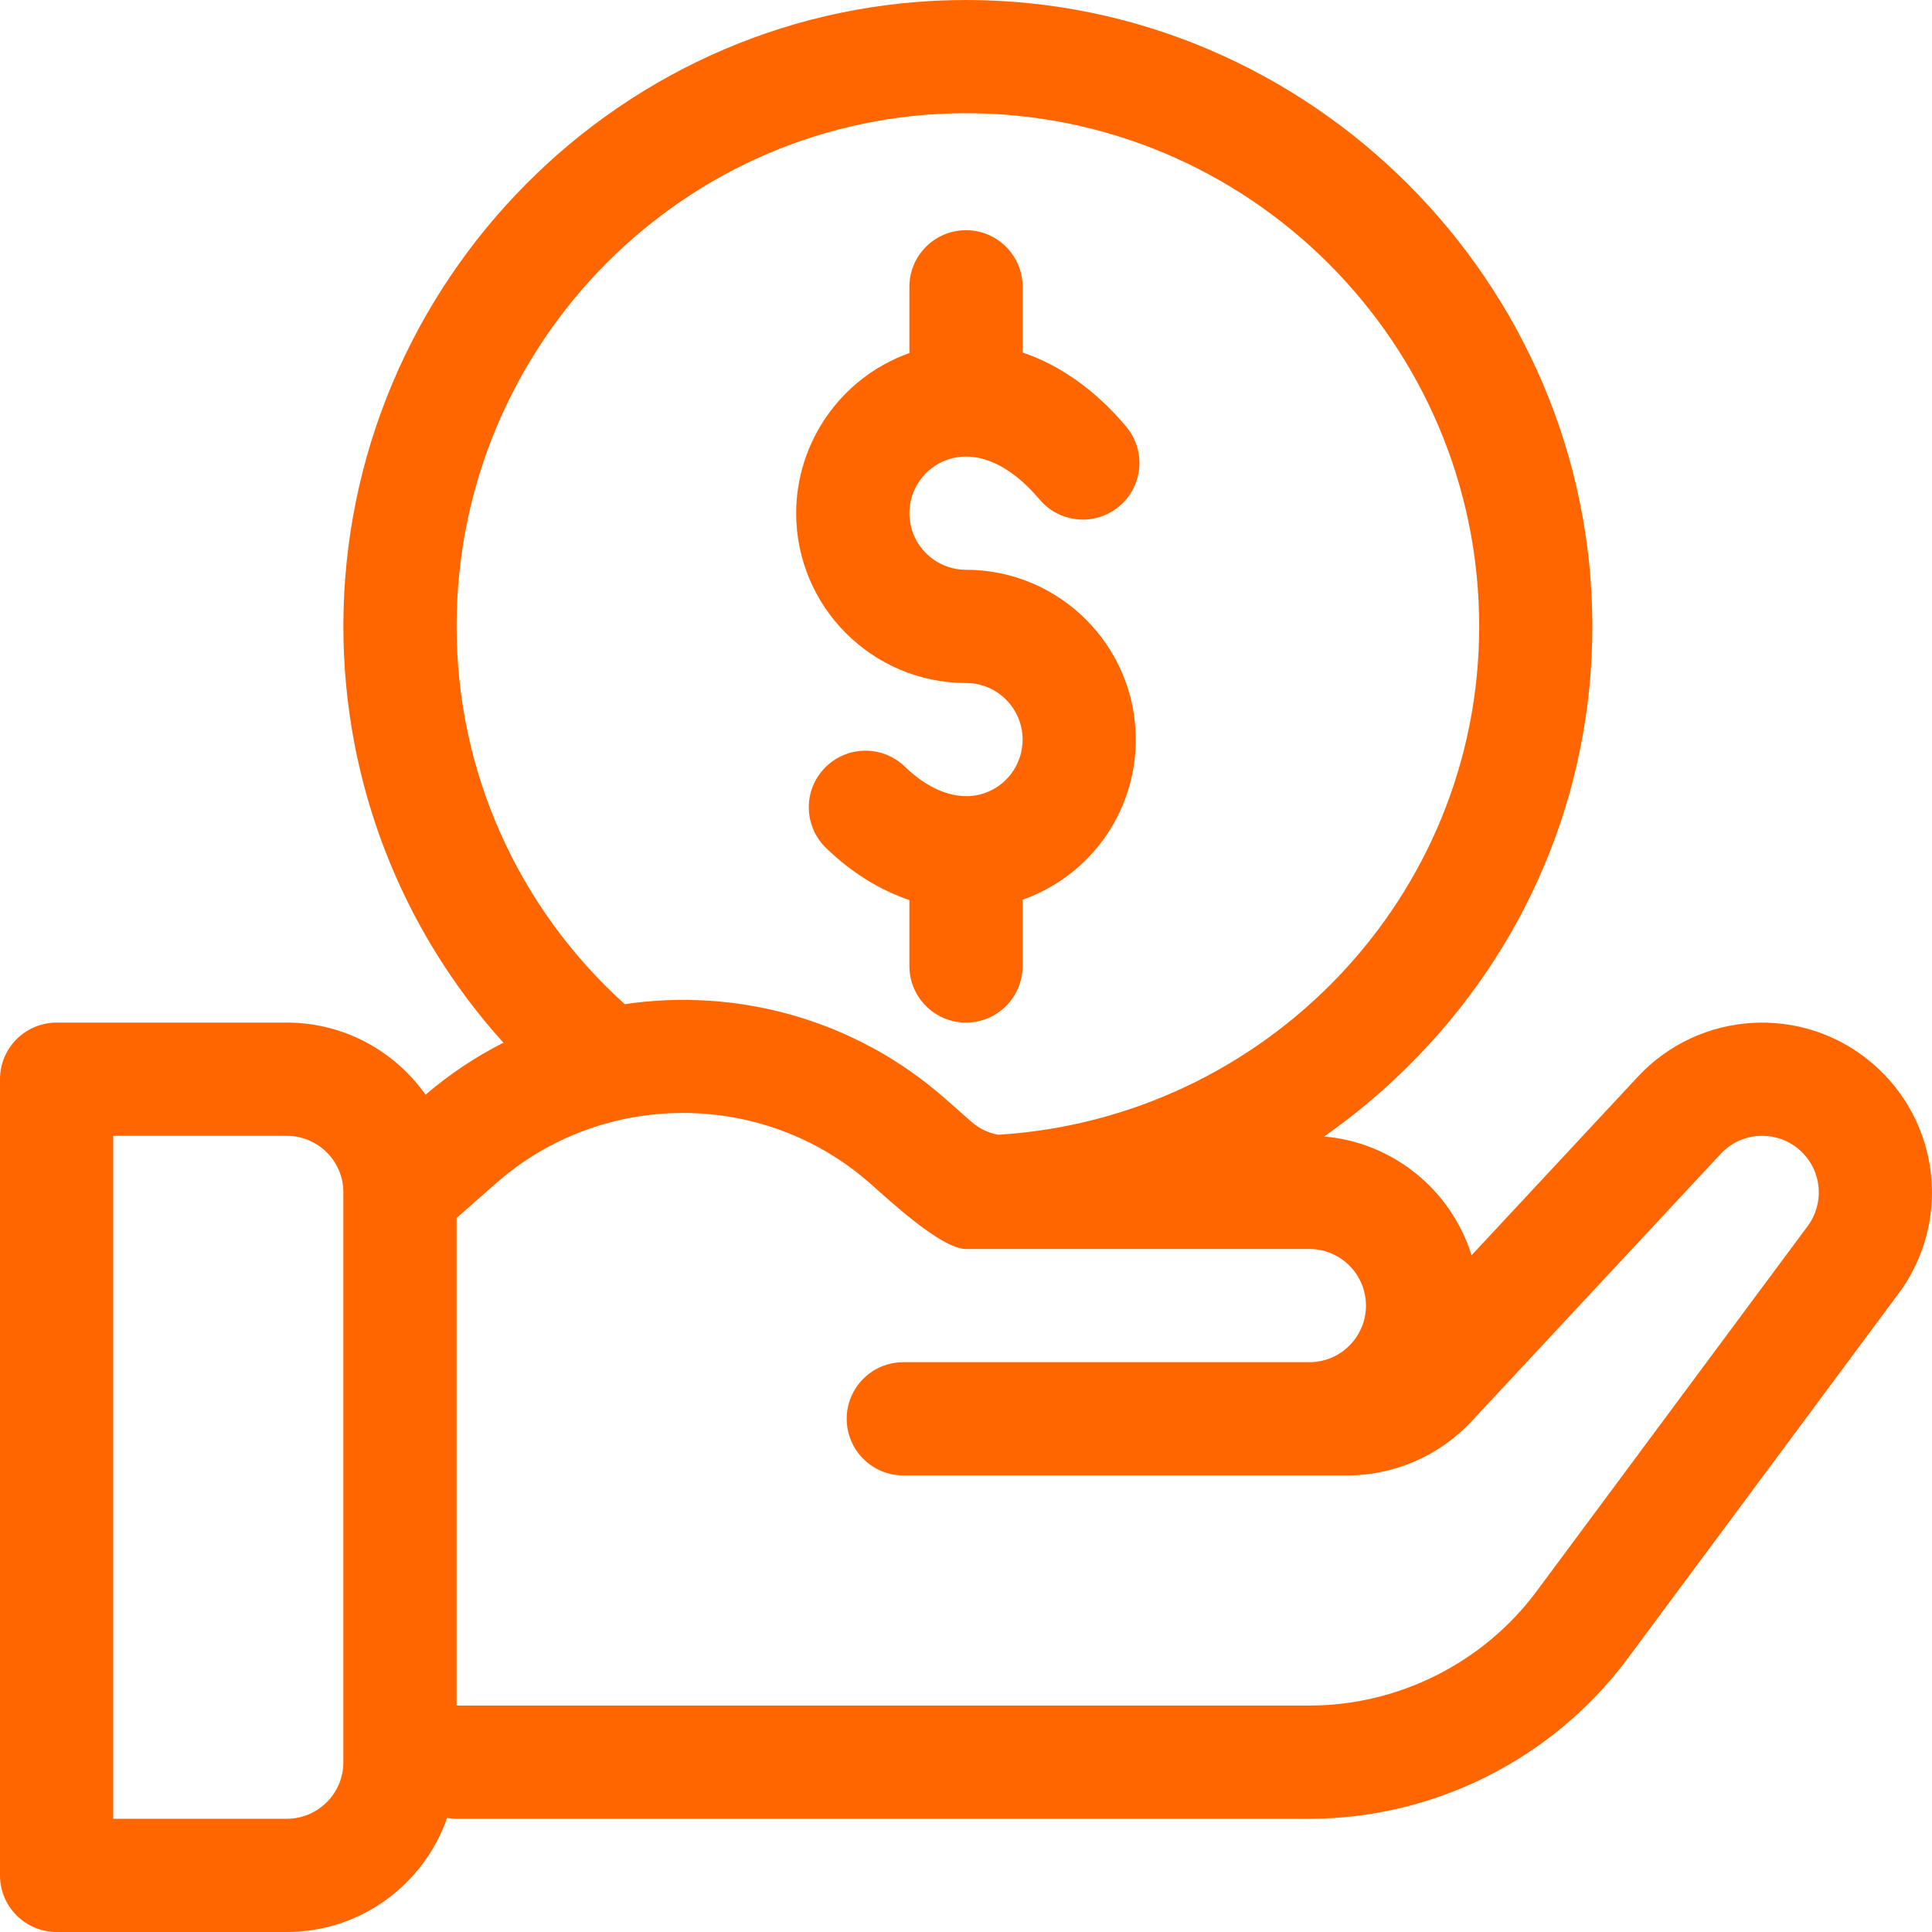 <svg xmlns="http://www.w3.org/2000/svg" fill="none" viewBox="0 0 40 40" height="40" width="40">
<g clip-path="url(#clip0_1192_28818)">
<path fill="#FF6600" d="M38.749 22.001C37.311 20.787 35.183 20.926 33.911 22.291L30.467 25.989C30.051 24.651 28.855 23.654 27.415 23.53C28.032 23.098 28.611 22.614 29.146 22.083C31.611 19.641 32.968 16.404 32.968 12.969C32.968 5.865 27.129 0 20 0C12.89 0 7.109 5.849 7.109 12.969C7.109 16.185 8.299 19.235 10.422 21.588C9.844 21.881 9.303 22.243 8.81 22.665C8.173 21.762 7.123 21.172 5.938 21.172H1.172C0.525 21.172 0 21.696 0 22.344V38.828C0 39.475 0.525 40 1.172 40H5.937C7.472 40 8.779 39.011 9.257 37.638C9.322 37.65 9.387 37.655 9.453 37.656H27.109C29.677 37.656 32.13 36.429 33.675 34.37L39.297 26.795C40.414 25.307 40.176 23.207 38.749 22.001ZM7.109 36.484C7.109 37.13 6.584 37.656 5.937 37.656H2.344V23.516H5.937C6.584 23.516 7.109 24.041 7.109 24.687V36.484ZM9.453 12.969C9.453 7.11 14.184 2.344 20 2.344C25.858 2.344 30.625 7.11 30.625 12.969C30.625 18.563 26.214 23.153 20.664 23.494C20.458 23.455 20.267 23.362 20.11 23.223L19.56 22.739C17.693 21.097 15.254 20.448 12.934 20.79C10.716 18.787 9.453 15.965 9.453 12.969ZM37.419 25.394L31.796 32.969C30.696 34.436 28.943 35.312 27.109 35.312H9.453V25.217L10.27 24.498C12.476 22.557 15.805 22.557 18.011 24.498C18.41 24.849 19.49 25.859 20 25.859H27.109C27.755 25.859 28.281 26.385 28.281 27.031C28.281 27.677 27.755 28.203 27.109 28.203H18.702C18.055 28.203 17.53 28.728 17.53 29.375C17.53 30.022 18.055 30.547 18.702 30.547H27.895C28.867 30.547 29.804 30.139 30.467 29.427L35.626 23.889C36.045 23.439 36.719 23.399 37.187 23.75C37.31 23.843 37.414 23.959 37.493 24.091C37.571 24.224 37.623 24.371 37.644 24.524C37.666 24.677 37.657 24.832 37.618 24.981C37.58 25.131 37.512 25.271 37.419 25.394Z"></path>
<path fill="#FF6600" d="M20 11.797C19.354 11.797 18.828 11.271 18.828 10.625C18.828 10.134 19.138 9.691 19.599 9.523C20.201 9.304 20.901 9.601 21.521 10.339C21.937 10.835 22.677 10.899 23.172 10.483C23.668 10.067 23.732 9.328 23.316 8.832C22.682 8.078 21.945 7.559 21.172 7.299V5.938C21.172 5.291 20.647 4.766 20 4.766C19.353 4.766 18.828 5.291 18.828 5.938V7.311C18.817 7.314 18.807 7.317 18.797 7.321C17.414 7.825 16.484 9.153 16.484 10.625C16.484 12.564 18.061 14.141 20 14.141C20.646 14.141 21.172 14.666 21.172 15.313C21.172 15.543 21.104 15.768 20.977 15.961C20.85 16.153 20.669 16.303 20.456 16.393C19.931 16.615 19.303 16.425 18.733 15.872C18.268 15.422 17.526 15.434 17.076 15.899C16.625 16.363 16.637 17.105 17.102 17.556C17.631 18.068 18.219 18.43 18.828 18.635V20C18.828 20.647 19.353 21.172 20 21.172C20.647 21.172 21.172 20.647 21.172 20V18.627C21.239 18.604 21.305 18.578 21.37 18.551C22.007 18.282 22.55 17.831 22.932 17.255C23.313 16.679 23.516 16.004 23.515 15.313C23.515 13.374 21.938 11.797 20 11.797Z"></path>
</g>
<defs>
<clipPath id="clip0_1192_28818">
<rect fill="white" height="40" width="40"></rect>
</clipPath>
</defs>
</svg>
